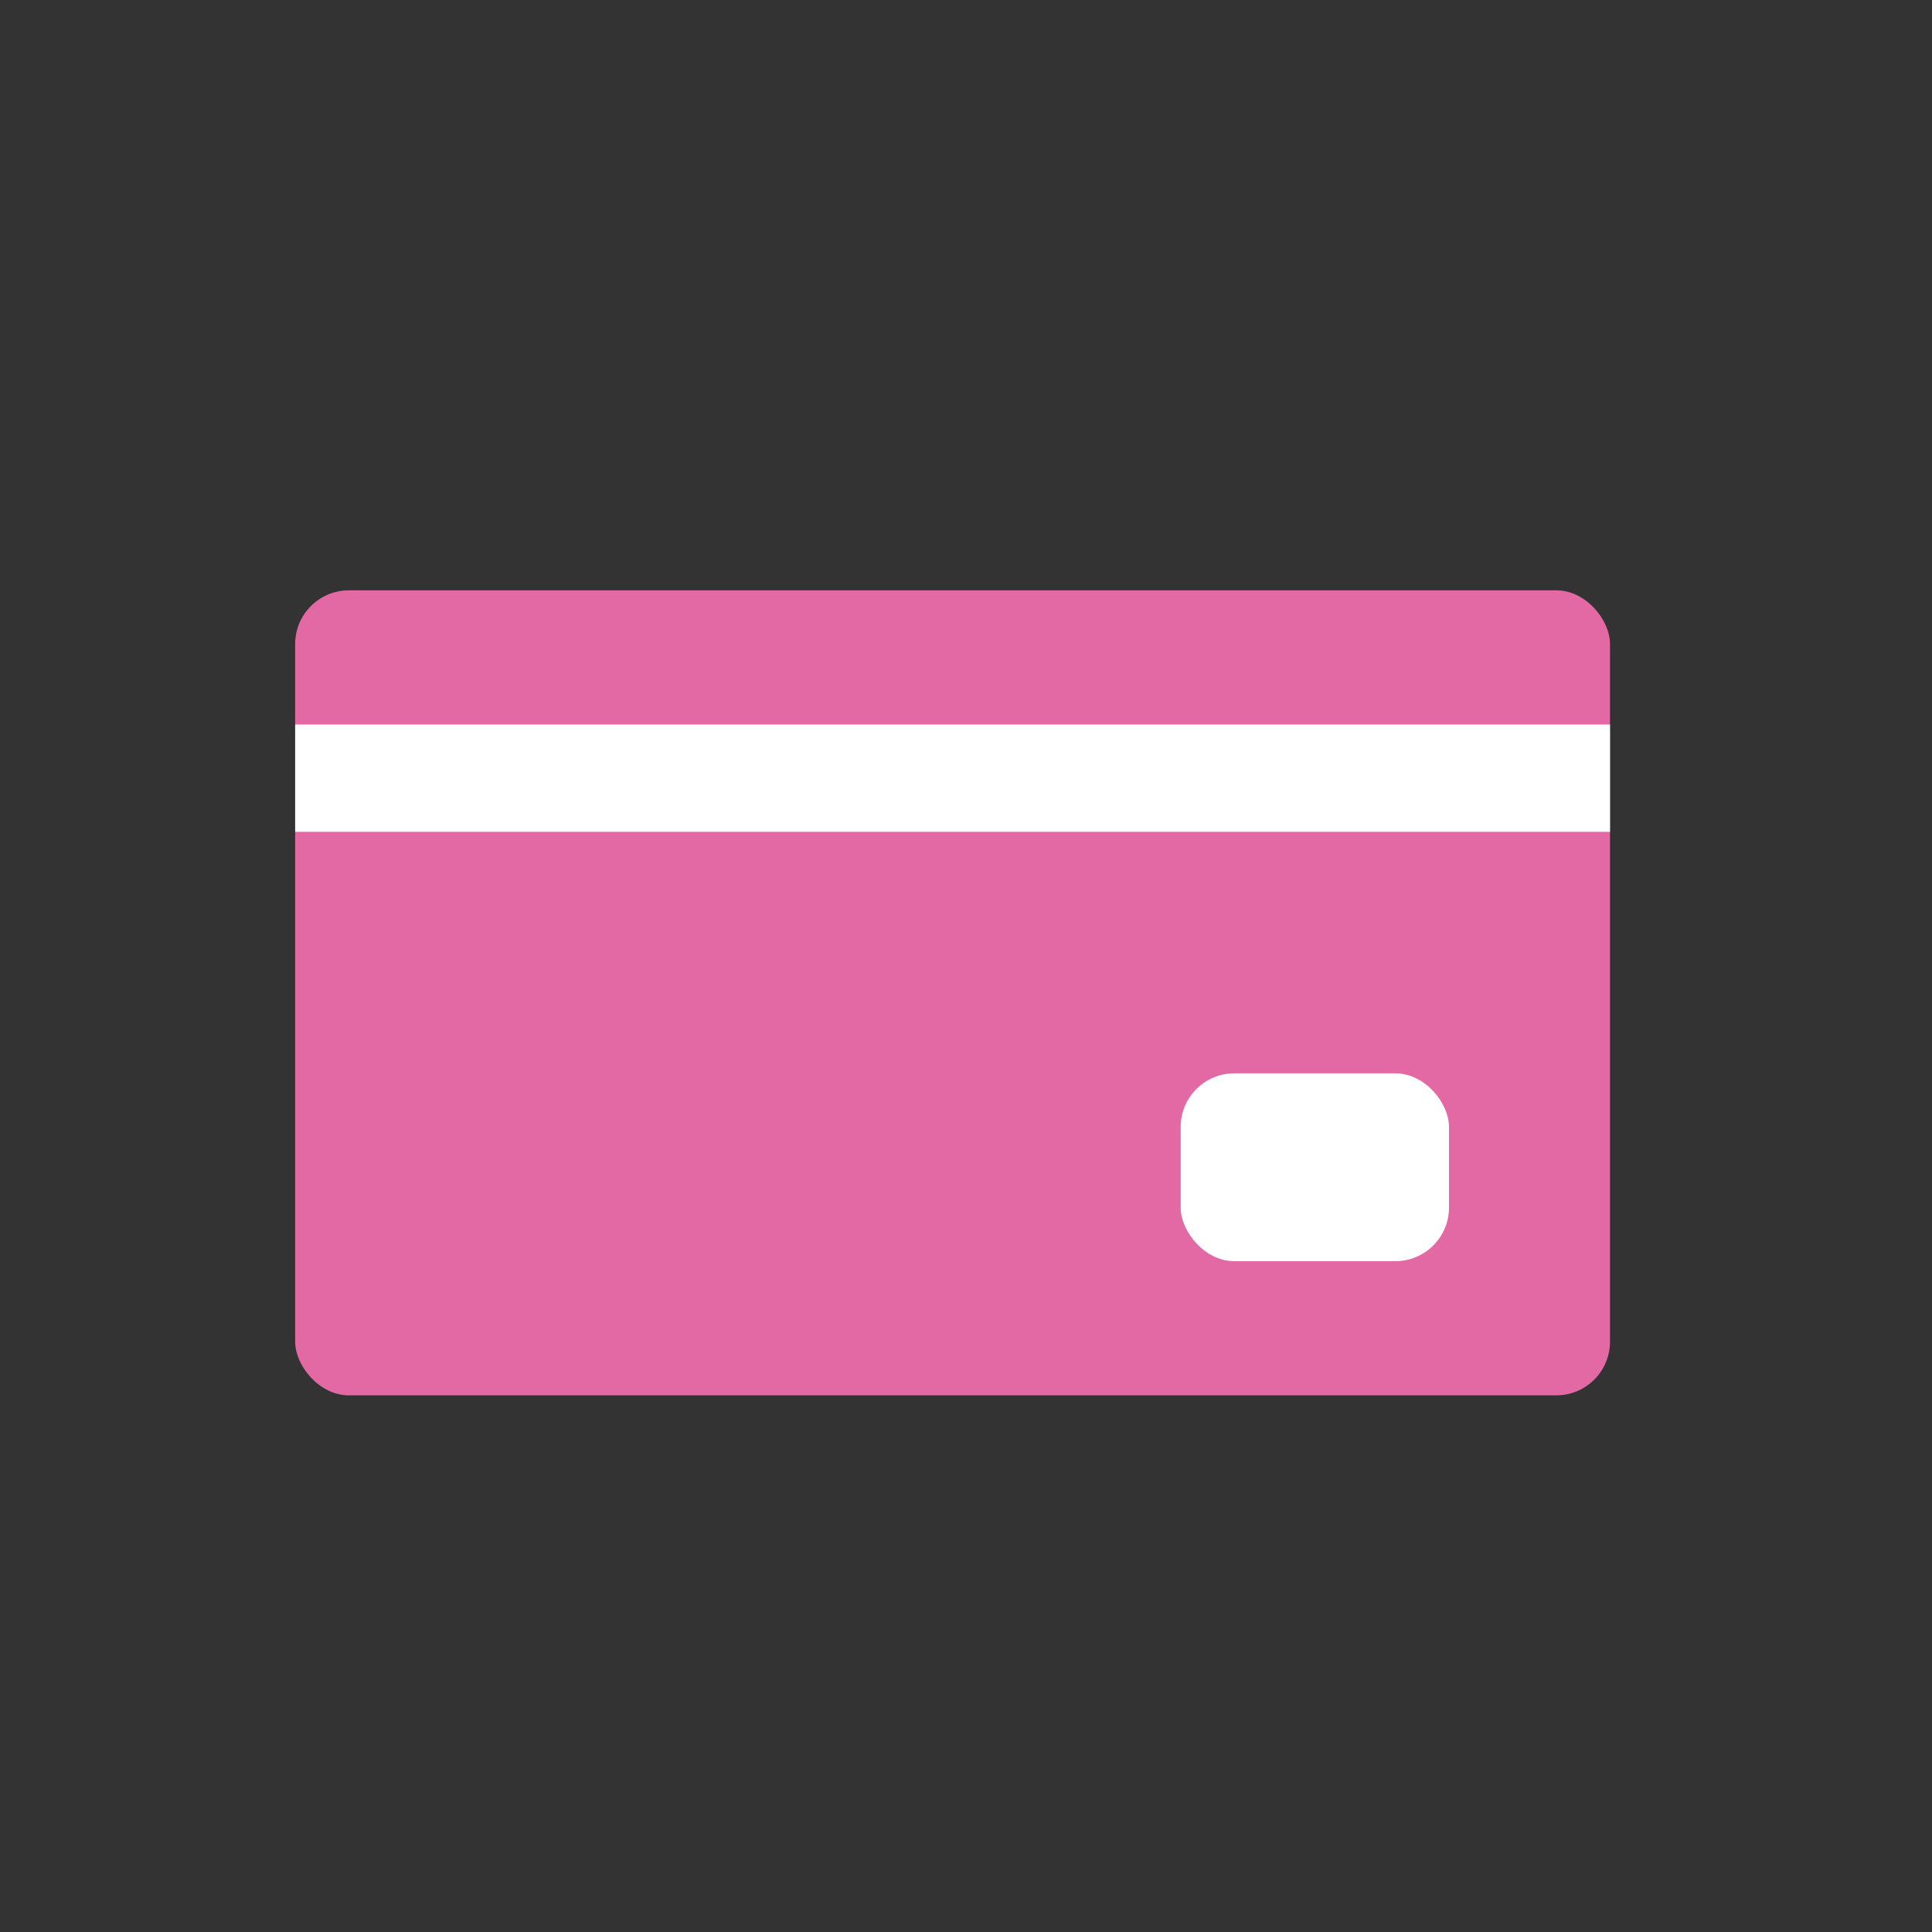 <svg width="72" height="72" viewBox="0 0 72 72" fill="none" xmlns="http://www.w3.org/2000/svg">
<rect x="0" y="0" width="72" height="72" fill="#333333" stroke="none"/>
<g clip-path="url(#clip0_1848_1210)">
<rect x="11" y="22" width="49" height="30" rx="2" fill="#E269A4"/>
<rect x="11" y="27" width="49" height="4" fill="white"/>
<rect x="44" y="40" width="10" height="7" rx="2" fill="white"/>
</g>
<defs>
<clipPath id="clip0_1848_1210">
<rect width="72" height="72" fill="white"/>
</clipPath>
</defs>
</svg>
